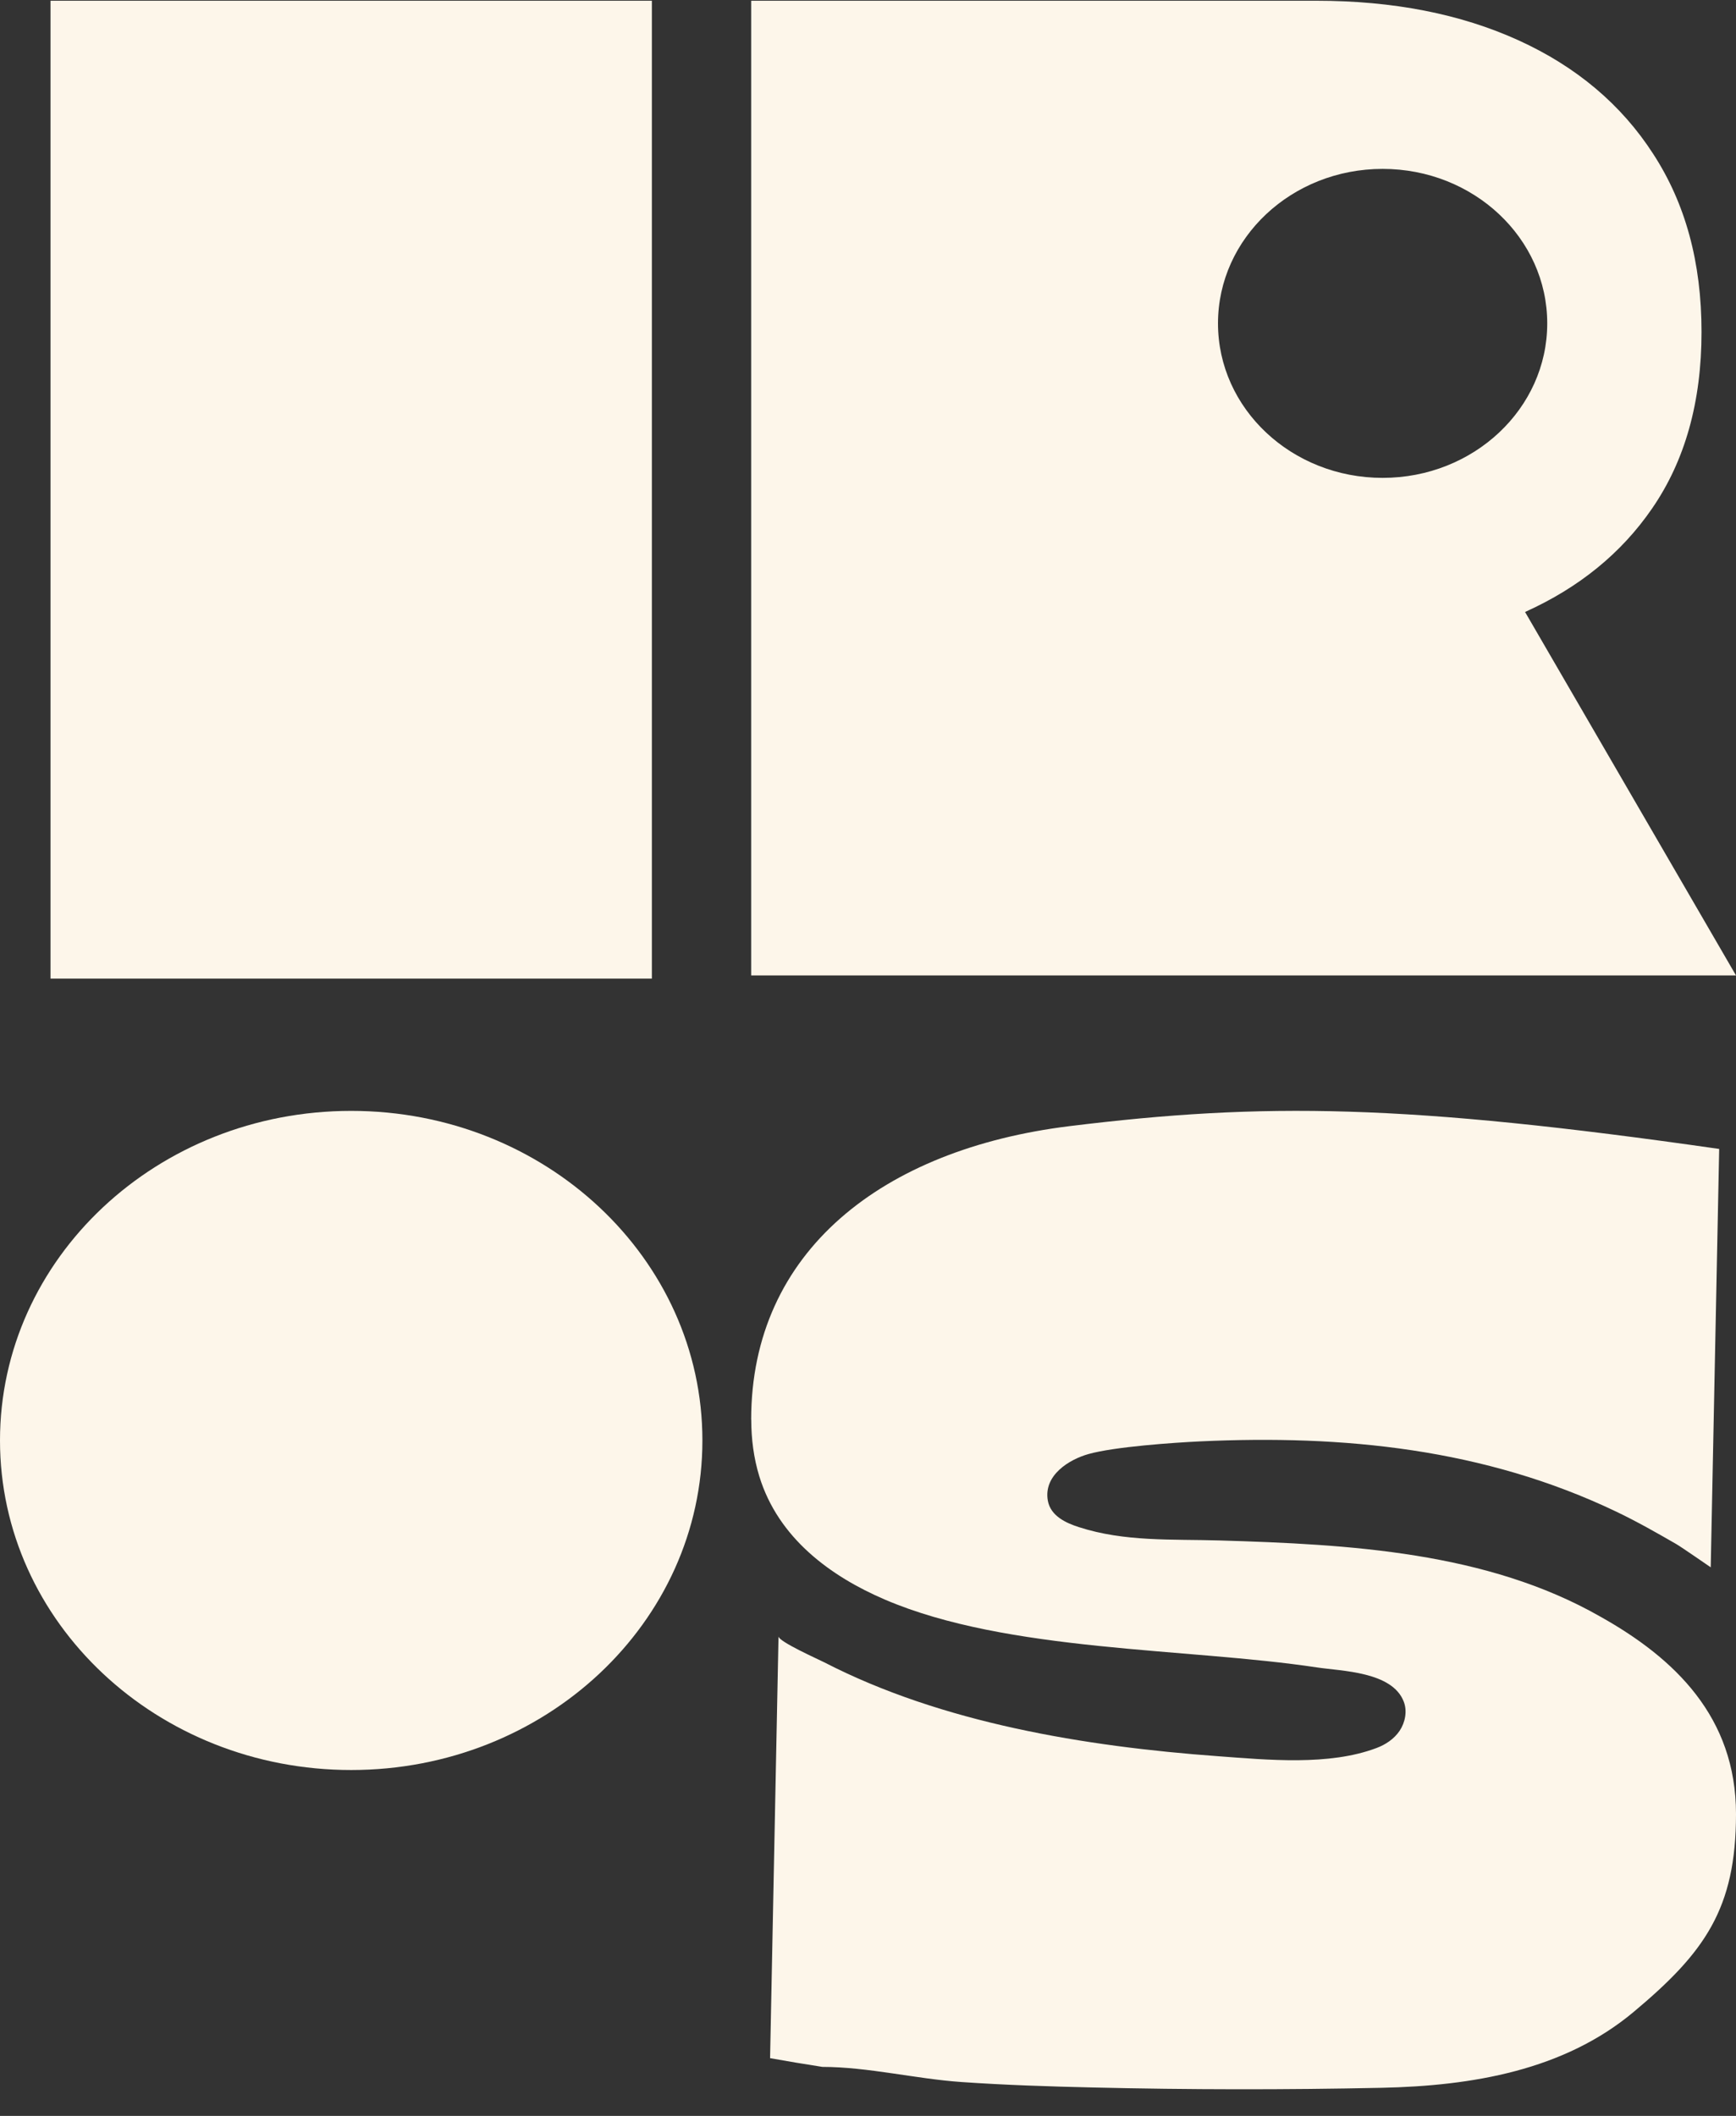 <svg width="64" height="78" viewBox="0 0 64 78" fill="none" xmlns="http://www.w3.org/2000/svg">
<rect x="0" y="0" width="64" height="78" fill="#333333" stroke="none"/>
<path d="M24.032 0.027H1.862V36.075H24.032V0.027Z" fill="#FDF6EA"/>
<path d="M56.223 22.56C58.209 21.664 59.771 20.396 60.904 18.748C62.122 16.982 62.729 14.812 62.729 12.239C62.729 9.667 62.135 7.502 60.949 5.676C59.771 3.85 58.11 2.454 55.975 1.483C53.848 0.516 51.363 0.027 48.519 0.027H27.693V35.958H64L56.223 22.559V22.56ZM50.972 17.616C47.62 17.616 44.903 15.067 44.903 11.921C44.903 8.776 47.62 6.226 50.972 6.226C54.324 6.226 57.041 8.776 57.041 11.921C57.041 15.067 54.324 17.616 50.972 17.616Z" fill="#FDF6EA"/>
<path d="M12.947 65.249C20.098 65.249 25.895 59.81 25.895 53.1C25.895 46.39 20.098 40.951 12.947 40.951C5.797 40.951 0 46.39 0 53.1C0 59.81 5.797 65.249 12.947 65.249Z" fill="#FDF6EA"/>
<path d="M27.693 52.334C27.693 46.123 32.544 42.362 39.425 41.514C46.597 40.631 51.814 40.695 63.38 42.354L63.068 57.777C63.068 57.777 61.979 57.024 61.8 56.921C61.07 56.5 60.342 56.086 59.584 55.724C54.718 53.397 49.516 52.889 44.254 53.134C43.257 53.181 41.098 53.33 40.13 53.601C39.428 53.797 38.461 54.377 38.63 55.321C38.733 55.89 39.31 56.146 39.77 56.294C41.463 56.842 43.201 56.735 44.966 56.787C49.745 56.929 54.814 57.206 58.996 59.593C61.74 61.128 64 63.298 64 66.869C64 70.364 62.845 71.979 60.218 74.174C57.649 76.32 54.28 76.893 50.927 76.964C47.381 77.039 43.834 77.036 40.29 76.952C38.674 76.915 37.06 76.863 35.447 76.751C33.765 76.635 31.988 76.193 30.317 76.193C29.673 76.094 29.031 75.985 28.39 75.871L28.701 60.322C28.697 60.514 30.197 61.18 30.391 61.281C34.73 63.516 39.993 64.38 44.899 64.74C46.74 64.875 48.992 65.1 50.747 64.438C51.078 64.314 51.393 64.108 51.599 63.803C51.804 63.497 51.886 63.081 51.753 62.733C51.332 61.619 49.464 61.605 48.556 61.468C43.747 60.741 37.158 60.908 32.626 58.968C30.63 58.113 28.695 56.709 27.993 54.423C27.786 53.749 27.696 53.039 27.696 52.332L27.693 52.334Z" fill="#FDF6EA"/>
</svg>
